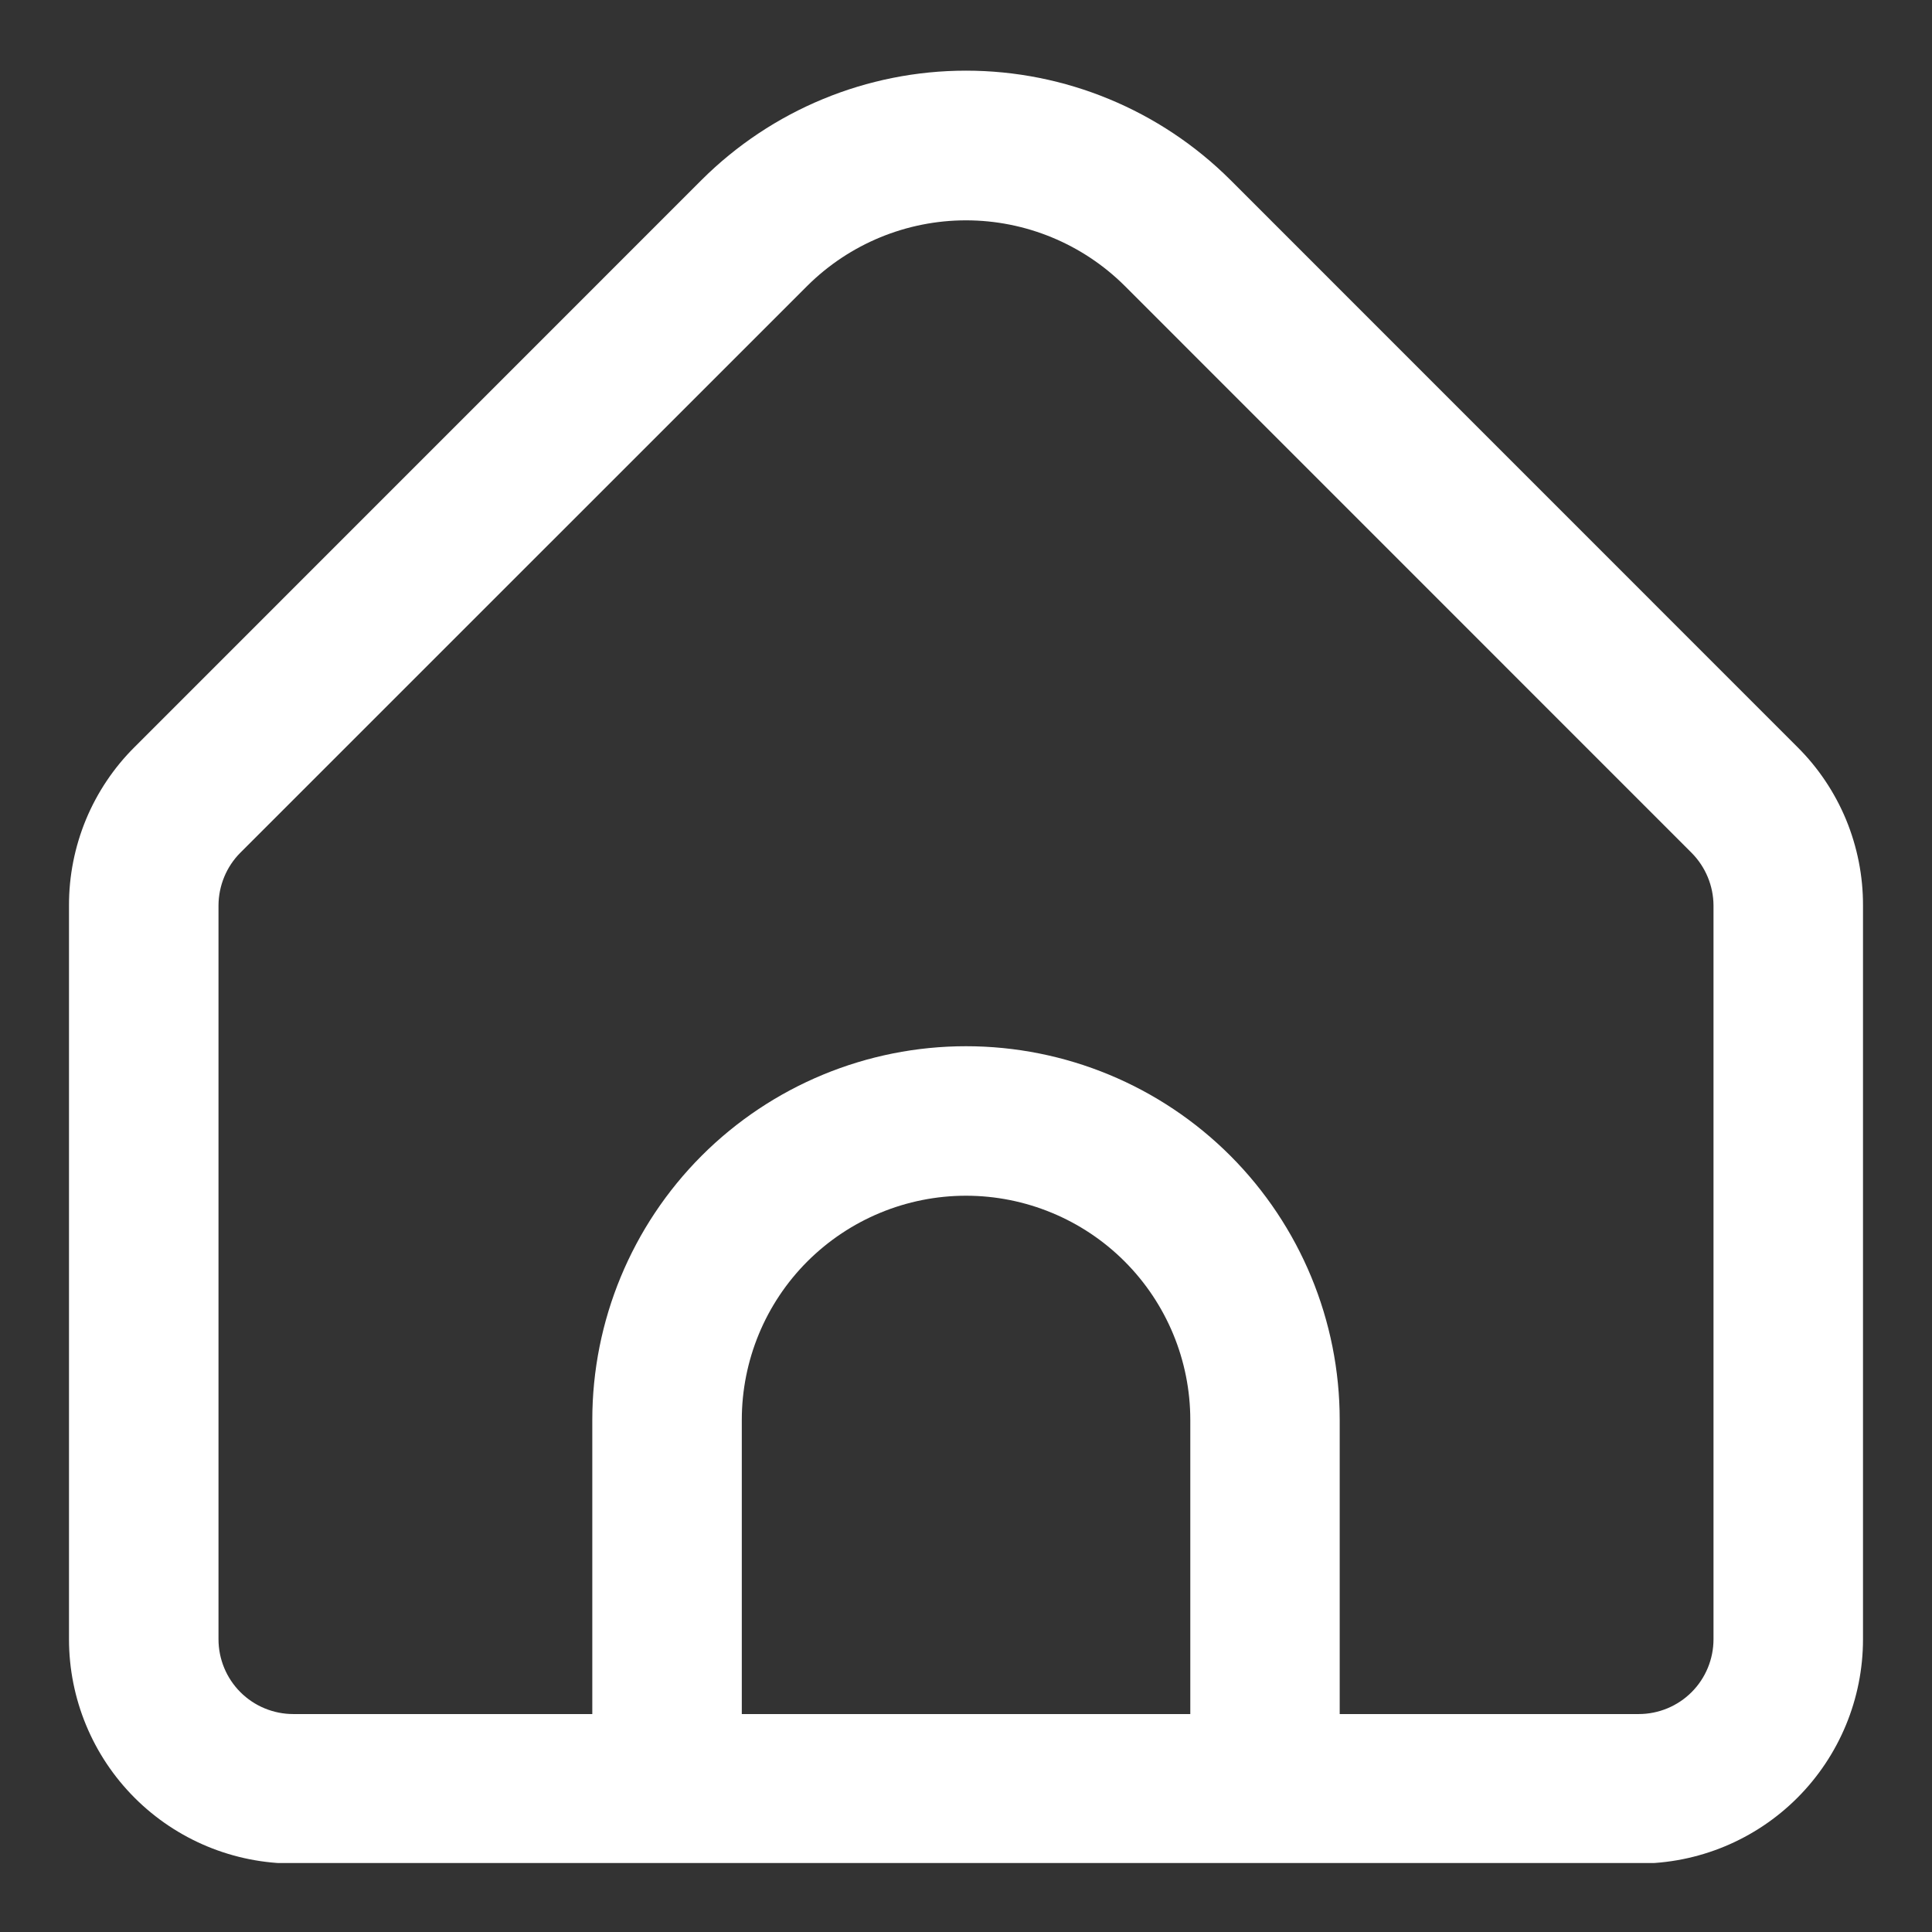 <svg width="21" height="21" viewBox="0 0 21 21" fill="none" xmlns="http://www.w3.org/2000/svg">
<rect x="0" y="0" width="21" height="21" fill="#333333" stroke="none"/>
<g id="fi-rr-home" clip-path="url(#clip0_3703_2537)">
<path id="Vector" d="M19.536 8.119L13.373 1.955C12.61 1.195 11.577 0.768 10.5 0.768C9.423 0.768 8.39 1.195 7.627 1.955L1.464 8.119C1.237 8.344 1.057 8.613 0.934 8.909C0.812 9.205 0.749 9.522 0.75 9.842V17.818C0.75 18.465 1.007 19.085 1.464 19.542C1.921 19.999 2.541 20.256 3.188 20.256H17.812C18.459 20.256 19.079 19.999 19.536 19.542C19.993 19.085 20.25 18.465 20.25 17.818V9.842C20.251 9.522 20.188 9.205 20.066 8.909C19.943 8.613 19.763 8.344 19.536 8.119ZM12.938 18.631H8.063V15.434C8.063 14.788 8.319 14.168 8.776 13.711C9.234 13.254 9.854 12.997 10.5 12.997C11.146 12.997 11.767 13.254 12.224 13.711C12.681 14.168 12.938 14.788 12.938 15.434V18.631ZM18.625 17.818C18.625 18.034 18.539 18.241 18.387 18.393C18.235 18.545 18.028 18.631 17.812 18.631H14.562V15.434C14.562 14.357 14.134 13.324 13.373 12.562C12.611 11.8 11.578 11.372 10.5 11.372C9.423 11.372 8.389 11.8 7.627 12.562C6.866 13.324 6.438 14.357 6.438 15.434V18.631H3.188C2.972 18.631 2.765 18.545 2.613 18.393C2.461 18.241 2.375 18.034 2.375 17.818V9.842C2.376 9.627 2.461 9.42 2.613 9.268L8.776 3.106C9.234 2.651 9.854 2.395 10.5 2.395C11.146 2.395 11.766 2.651 12.224 3.106L18.387 9.27C18.538 9.422 18.624 9.628 18.625 9.842V17.818Z" fill="white"/>
</g>
<defs>
<clipPath id="clip0_3703_2537">
<rect width="19.5" height="19.5" fill="white" transform="translate(0.75 0.75)"/>
</clipPath>
</defs>
</svg>
